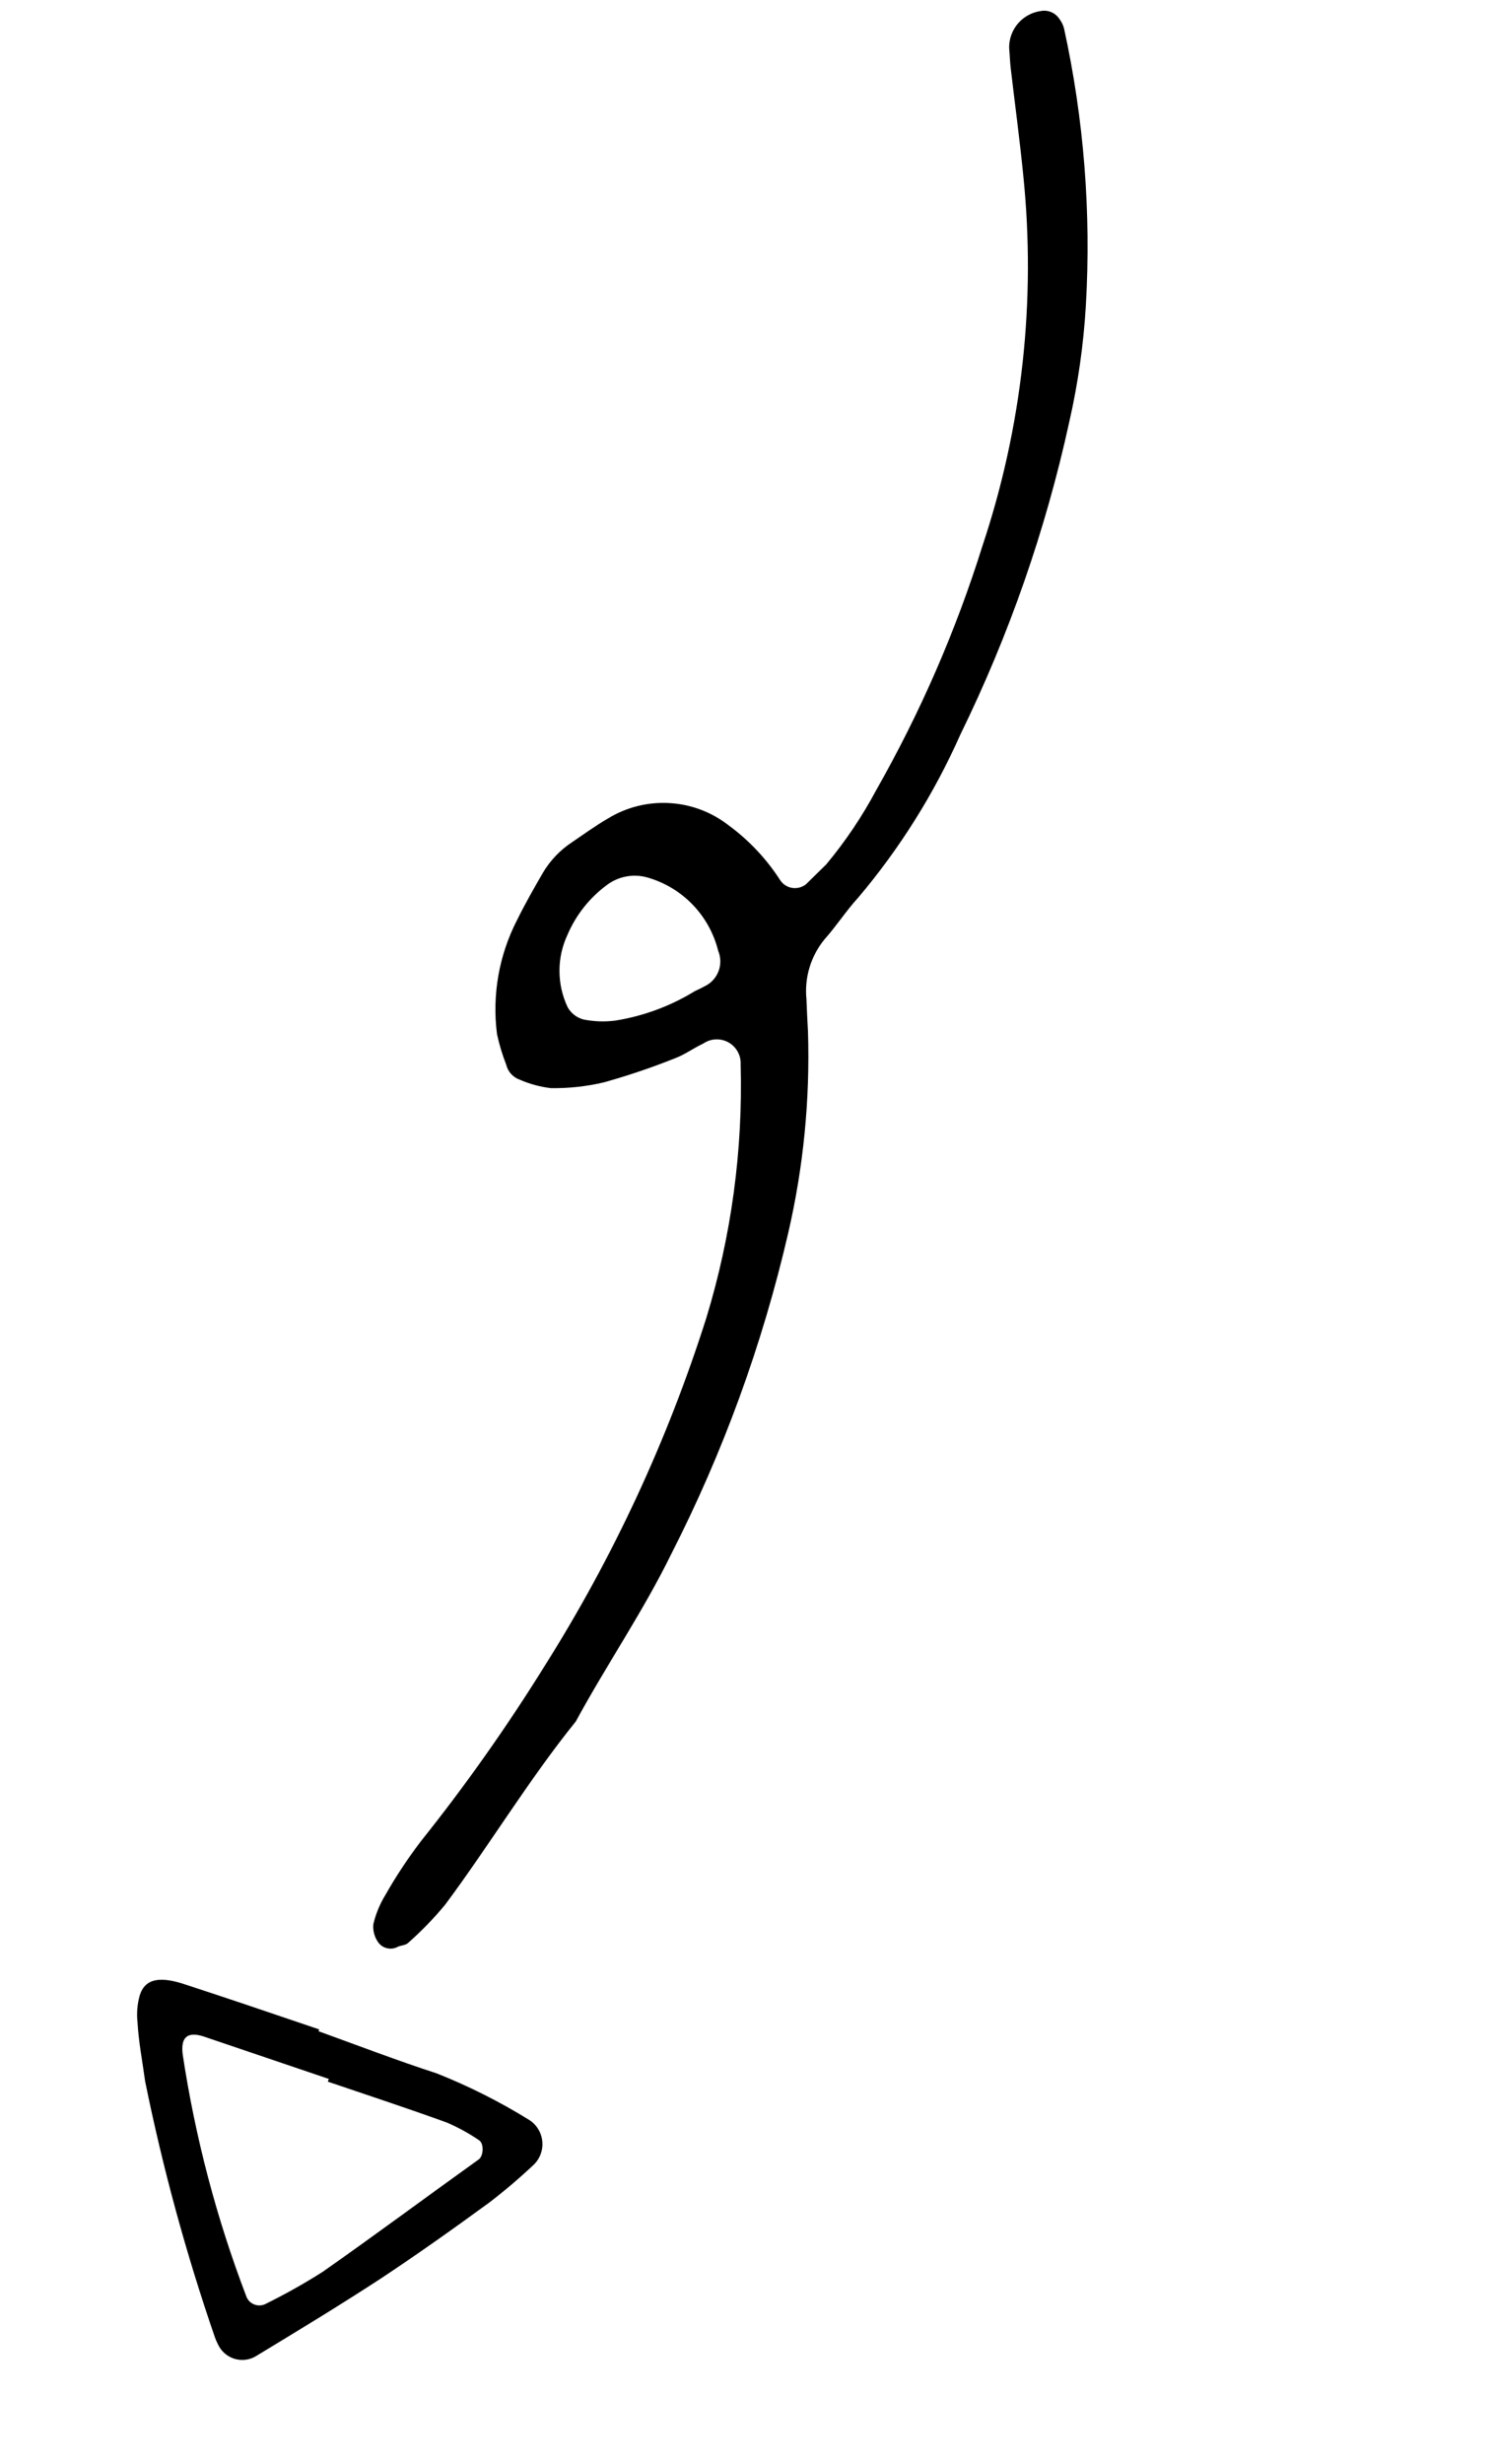 <svg width="37" height="61" viewBox="0 0 37 61" fill="none" xmlns="http://www.w3.org/2000/svg">
<g clip-path="url(#clip0_342_36113)">
<path d="M20.463 21.401C20.936 20.833 21.349 20.219 21.697 19.568C22.79 17.647 23.674 15.616 24.334 13.507C25.317 10.559 25.66 7.435 25.342 4.343C25.255 3.464 25.136 2.586 25.033 1.707C25.012 1.533 25.008 1.359 24.992 1.183C24.99 0.959 25.07 0.742 25.217 0.574C25.365 0.406 25.569 0.298 25.791 0.271C25.876 0.257 25.964 0.269 26.043 0.304C26.122 0.339 26.189 0.396 26.237 0.469C26.29 0.539 26.329 0.619 26.352 0.705C26.844 2.956 27.026 5.263 26.892 7.563C26.835 8.535 26.697 9.501 26.48 10.451C25.895 13.129 24.989 15.727 23.783 18.189C23.136 19.647 22.285 21.005 21.255 22.223C20.956 22.549 20.716 22.925 20.421 23.256C20.252 23.461 20.126 23.697 20.049 23.951C19.972 24.205 19.946 24.472 19.972 24.736C19.981 25.002 19.996 25.267 20.01 25.531C20.064 27.213 19.899 28.895 19.519 30.535C18.881 33.291 17.909 35.959 16.623 38.478C15.923 39.908 15.018 41.223 14.261 42.62C13.092 44.068 12.134 45.666 11.026 47.156C10.745 47.496 10.437 47.814 10.105 48.106C10.048 48.162 9.94 48.162 9.858 48.197C9.781 48.241 9.69 48.256 9.603 48.239C9.515 48.223 9.436 48.177 9.38 48.108C9.278 47.975 9.23 47.808 9.246 47.641C9.307 47.383 9.409 47.136 9.548 46.911C9.81 46.449 10.104 46.006 10.426 45.584C11.529 44.203 12.55 42.757 13.483 41.256C15.182 38.564 16.529 35.666 17.492 32.633C18.113 30.599 18.4 28.477 18.343 26.351C18.348 26.241 18.322 26.133 18.269 26.037C18.215 25.941 18.136 25.862 18.041 25.808C17.945 25.755 17.836 25.729 17.727 25.734C17.617 25.738 17.511 25.774 17.421 25.835C17.181 25.947 16.963 26.11 16.716 26.202C16.142 26.432 15.555 26.63 14.959 26.797C14.529 26.899 14.087 26.947 13.645 26.941C13.383 26.91 13.127 26.842 12.885 26.737C12.8 26.709 12.723 26.66 12.662 26.594C12.601 26.529 12.558 26.448 12.537 26.361C12.441 26.116 12.365 25.863 12.309 25.605C12.184 24.634 12.358 23.647 12.807 22.776C13.003 22.379 13.222 21.994 13.444 21.611C13.625 21.305 13.873 21.045 14.17 20.85C14.463 20.651 14.751 20.442 15.056 20.265C15.513 19.985 16.044 19.852 16.578 19.883C17.113 19.913 17.625 20.106 18.047 20.436C18.547 20.803 18.977 21.259 19.314 21.78C19.347 21.833 19.39 21.878 19.441 21.913C19.492 21.947 19.55 21.971 19.611 21.982C19.672 21.992 19.734 21.99 19.794 21.975C19.854 21.96 19.91 21.933 19.959 21.895C20.152 21.706 20.342 21.52 20.463 21.401ZM17.206 24.541C17.285 24.502 17.367 24.466 17.443 24.423C17.604 24.349 17.729 24.216 17.793 24.051C17.857 23.886 17.854 23.703 17.786 23.54C17.679 23.11 17.46 22.715 17.152 22.396C16.843 22.077 16.456 21.845 16.029 21.724C15.859 21.676 15.68 21.668 15.507 21.701C15.333 21.734 15.169 21.806 15.028 21.913C14.599 22.23 14.263 22.656 14.053 23.147C13.922 23.428 13.854 23.734 13.856 24.045C13.857 24.355 13.927 24.661 14.06 24.941C14.102 25.015 14.158 25.079 14.225 25.131C14.292 25.182 14.369 25.22 14.451 25.241C14.709 25.293 14.974 25.302 15.235 25.269C15.934 25.158 16.603 24.91 17.206 24.541Z" fill="black"/>
<path d="M7.614 50.147C7.711 50.181 7.809 50.212 7.905 50.246L7.889 50.291C8.865 50.644 9.833 51.015 10.819 51.336C11.61 51.65 12.372 52.033 13.096 52.481C13.188 52.537 13.266 52.614 13.323 52.705C13.381 52.796 13.417 52.899 13.429 53.006C13.441 53.113 13.429 53.221 13.393 53.323C13.357 53.425 13.299 53.517 13.222 53.592C12.87 53.924 12.502 54.238 12.118 54.532C11.228 55.182 10.33 55.819 9.417 56.423C8.393 57.091 7.355 57.72 6.318 58.348C6.238 58.392 6.149 58.419 6.058 58.427C5.967 58.435 5.875 58.424 5.788 58.395C5.701 58.365 5.621 58.318 5.553 58.256C5.486 58.194 5.432 58.119 5.394 58.035C5.366 57.981 5.342 57.926 5.322 57.868C4.607 55.795 4.03 53.677 3.594 51.528C3.528 51.041 3.433 50.558 3.406 50.073C3.381 49.845 3.4 49.615 3.463 49.395C3.603 48.967 3.993 48.931 4.605 49.139C5.616 49.469 6.61 49.806 7.614 50.147ZM8.144 51.472C7.105 51.12 6.065 50.767 5.026 50.415C4.631 50.295 4.474 50.448 4.524 50.862C4.834 52.916 5.364 54.931 6.106 56.871C6.142 56.955 6.21 57.022 6.296 57.055C6.381 57.089 6.476 57.087 6.56 57.051C7.051 56.809 7.529 56.542 7.991 56.248C9.291 55.337 10.564 54.39 11.857 53.464C11.977 53.375 11.99 53.07 11.863 52.989C11.61 52.816 11.341 52.669 11.059 52.549C10.084 52.196 9.1 51.873 8.118 51.539L8.144 51.472Z" fill="black"/>
</g>
<defs>
<clipPath id="clip0_342_36113">
<rect width="36.069" height="60.426" fill="white"/>
</clipPath>
</defs>
</svg>
